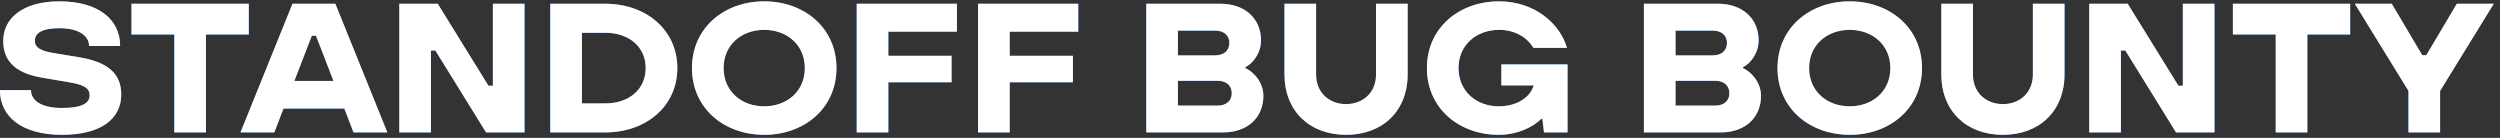 <?xml version="1.0" encoding="UTF-8"?> <svg xmlns="http://www.w3.org/2000/svg" width="272" height="15" viewBox="0 0 272 15" fill="none"><rect x="0" y="0" width="272" height="15" fill="#333333" stroke="none"/><path d="M6.752 14.668C2.352 14.668 -0.008 12.668 -0.008 9.808H3.372C3.372 10.908 4.452 11.748 6.752 11.748C8.992 11.748 9.752 11.188 9.752 10.368C9.752 9.548 9.052 9.208 7.511 8.948L4.691 8.468C1.952 8.028 0.352 6.848 0.352 4.448C0.352 1.948 2.531 0.148 6.471 0.148C10.752 0.148 13.072 2.148 13.072 5.008H9.691C9.691 3.908 8.591 3.068 6.471 3.068C4.551 3.068 3.792 3.608 3.792 4.428C3.792 5.188 4.431 5.548 5.912 5.788L8.492 6.208C11.771 6.728 13.191 8.028 13.191 10.288C13.191 12.908 11.011 14.668 6.752 14.668ZM22.406 14.408H18.966V3.748H14.306V0.408H27.066V3.748H22.406V14.408ZM42.144 14.408H38.464L37.464 11.808H30.844L29.844 14.408H26.164L31.824 0.408H36.484L42.144 14.408ZM33.924 3.888L32.024 8.808H36.284L34.384 3.888H33.924ZM46.885 14.408H43.445V0.408H47.625L53.145 9.328H53.625V0.408H57.065V14.408H52.885L47.365 5.488H46.885V14.408ZM65.831 14.408H59.871V0.408H65.831C70.291 0.408 73.691 3.248 73.691 7.408C73.691 11.568 70.291 14.408 65.831 14.408ZM63.311 3.568V11.248H65.871C68.451 11.248 70.251 9.708 70.251 7.408C70.251 5.108 68.451 3.568 65.871 3.568H63.311ZM83.147 14.668C78.787 14.668 75.287 11.788 75.287 7.408C75.287 3.028 78.787 0.148 83.147 0.148C87.507 0.148 91.007 3.028 91.007 7.408C91.007 11.788 87.507 14.668 83.147 14.668ZM83.147 11.568C85.627 11.568 87.567 9.928 87.567 7.408C87.567 4.888 85.627 3.248 83.147 3.248C80.667 3.248 78.727 4.888 78.727 7.408C78.727 9.928 80.667 11.568 83.147 11.568ZM96.651 14.408H93.211V0.408H104.111V3.448H96.651V6.068H103.531V8.948H96.651V14.408ZM109.854 14.408H106.414V0.408H117.314V3.448H109.854V6.068H116.734V8.948H109.854V14.408ZM133.055 14.408H124.715V0.408H132.775C135.455 0.408 137.195 2.028 137.195 4.388C137.195 5.868 136.235 6.948 135.495 7.308V7.408C136.355 7.788 137.455 8.928 137.455 10.428C137.455 12.788 135.735 14.408 133.055 14.408ZM128.155 3.328V6.028H132.175C133.195 6.028 133.755 5.488 133.755 4.668C133.755 3.868 133.195 3.328 132.175 3.328H128.155ZM128.155 8.788V11.488H132.475C133.455 11.488 134.015 10.948 134.015 10.148C134.015 9.328 133.455 8.788 132.475 8.788H128.155ZM146.452 14.668C142.492 14.668 139.752 12.088 139.752 8.088V0.408H143.192V8.128C143.192 10.068 144.612 11.328 146.452 11.328C148.292 11.328 149.712 10.068 149.712 8.128V0.408H153.152V8.088C153.152 12.088 150.412 14.668 146.452 14.668ZM163.348 9.288V7.008H170.548V14.408H167.988L167.808 12.928H167.688C166.808 13.828 165.088 14.668 163.068 14.668C158.748 14.668 155.248 11.788 155.248 7.408C155.248 3.028 158.748 0.148 163.108 0.148C166.928 0.148 169.708 2.528 170.488 5.208H166.828C166.168 4.068 164.828 3.248 163.108 3.248C160.628 3.248 158.688 4.888 158.688 7.408C158.688 9.928 160.628 11.568 163.068 11.568C165.068 11.568 166.508 10.568 166.868 9.288H163.348ZM187.196 14.408H178.856V0.408H186.916C189.596 0.408 191.336 2.028 191.336 4.388C191.336 5.868 190.376 6.948 189.636 7.308V7.408C190.496 7.788 191.596 8.928 191.596 10.428C191.596 12.788 189.876 14.408 187.196 14.408ZM182.296 3.328V6.028H186.316C187.336 6.028 187.896 5.488 187.896 4.668C187.896 3.868 187.336 3.328 186.316 3.328H182.296ZM182.296 8.788V11.488H186.616C187.596 11.488 188.156 10.948 188.156 10.148C188.156 9.328 187.596 8.788 186.616 8.788H182.296ZM201.252 14.668C196.892 14.668 193.392 11.788 193.392 7.408C193.392 3.028 196.892 0.148 201.252 0.148C205.612 0.148 209.112 3.028 209.112 7.408C209.112 11.788 205.612 14.668 201.252 14.668ZM201.252 11.568C203.732 11.568 205.672 9.928 205.672 7.408C205.672 4.888 203.732 3.248 201.252 3.248C198.772 3.248 196.832 4.888 196.832 7.408C196.832 9.928 198.772 11.568 201.252 11.568ZM217.917 14.668C213.957 14.668 211.217 12.088 211.217 8.088V0.408H214.657V8.128C214.657 10.068 216.077 11.328 217.917 11.328C219.757 11.328 221.177 10.068 221.177 8.128V0.408H224.617V8.088C224.617 12.088 221.877 14.668 217.917 14.668ZM230.753 14.408H227.313V0.408H231.493L237.013 9.328H237.493V0.408H240.933V14.408H236.753L231.233 5.488H230.753V14.408ZM251.038 14.408H247.598V3.748H242.938V0.408H255.698V3.748H251.038V14.408ZM265.483 14.408H262.043V9.888L256.203 0.408H260.223L263.543 6.008H263.983L267.303 0.408H271.323L265.483 9.888V14.408Z" fill="#4796FF"></path><path d="M6.752 14.668C2.352 14.668 -0.008 12.668 -0.008 9.808H3.372C3.372 10.908 4.452 11.748 6.752 11.748C8.992 11.748 9.752 11.188 9.752 10.368C9.752 9.548 9.052 9.208 7.511 8.948L4.691 8.468C1.952 8.028 0.352 6.848 0.352 4.448C0.352 1.948 2.531 0.148 6.471 0.148C10.752 0.148 13.072 2.148 13.072 5.008H9.691C9.691 3.908 8.591 3.068 6.471 3.068C4.551 3.068 3.792 3.608 3.792 4.428C3.792 5.188 4.431 5.548 5.912 5.788L8.492 6.208C11.771 6.728 13.191 8.028 13.191 10.288C13.191 12.908 11.011 14.668 6.752 14.668ZM22.406 14.408H18.966V3.748H14.306V0.408H27.066V3.748H22.406V14.408ZM42.144 14.408H38.464L37.464 11.808H30.844L29.844 14.408H26.164L31.824 0.408H36.484L42.144 14.408ZM33.924 3.888L32.024 8.808H36.284L34.384 3.888H33.924ZM46.885 14.408H43.445V0.408H47.625L53.145 9.328H53.625V0.408H57.065V14.408H52.885L47.365 5.488H46.885V14.408ZM65.831 14.408H59.871V0.408H65.831C70.291 0.408 73.691 3.248 73.691 7.408C73.691 11.568 70.291 14.408 65.831 14.408ZM63.311 3.568V11.248H65.871C68.451 11.248 70.251 9.708 70.251 7.408C70.251 5.108 68.451 3.568 65.871 3.568H63.311ZM83.147 14.668C78.787 14.668 75.287 11.788 75.287 7.408C75.287 3.028 78.787 0.148 83.147 0.148C87.507 0.148 91.007 3.028 91.007 7.408C91.007 11.788 87.507 14.668 83.147 14.668ZM83.147 11.568C85.627 11.568 87.567 9.928 87.567 7.408C87.567 4.888 85.627 3.248 83.147 3.248C80.667 3.248 78.727 4.888 78.727 7.408C78.727 9.928 80.667 11.568 83.147 11.568ZM96.651 14.408H93.211V0.408H104.111V3.448H96.651V6.068H103.531V8.948H96.651V14.408ZM109.854 14.408H106.414V0.408H117.314V3.448H109.854V6.068H116.734V8.948H109.854V14.408ZM133.055 14.408H124.715V0.408H132.775C135.455 0.408 137.195 2.028 137.195 4.388C137.195 5.868 136.235 6.948 135.495 7.308V7.408C136.355 7.788 137.455 8.928 137.455 10.428C137.455 12.788 135.735 14.408 133.055 14.408ZM128.155 3.328V6.028H132.175C133.195 6.028 133.755 5.488 133.755 4.668C133.755 3.868 133.195 3.328 132.175 3.328H128.155ZM128.155 8.788V11.488H132.475C133.455 11.488 134.015 10.948 134.015 10.148C134.015 9.328 133.455 8.788 132.475 8.788H128.155ZM146.452 14.668C142.492 14.668 139.752 12.088 139.752 8.088V0.408H143.192V8.128C143.192 10.068 144.612 11.328 146.452 11.328C148.292 11.328 149.712 10.068 149.712 8.128V0.408H153.152V8.088C153.152 12.088 150.412 14.668 146.452 14.668ZM163.348 9.288V7.008H170.548V14.408H167.988L167.808 12.928H167.688C166.808 13.828 165.088 14.668 163.068 14.668C158.748 14.668 155.248 11.788 155.248 7.408C155.248 3.028 158.748 0.148 163.108 0.148C166.928 0.148 169.708 2.528 170.488 5.208H166.828C166.168 4.068 164.828 3.248 163.108 3.248C160.628 3.248 158.688 4.888 158.688 7.408C158.688 9.928 160.628 11.568 163.068 11.568C165.068 11.568 166.508 10.568 166.868 9.288H163.348ZM187.196 14.408H178.856V0.408H186.916C189.596 0.408 191.336 2.028 191.336 4.388C191.336 5.868 190.376 6.948 189.636 7.308V7.408C190.496 7.788 191.596 8.928 191.596 10.428C191.596 12.788 189.876 14.408 187.196 14.408ZM182.296 3.328V6.028H186.316C187.336 6.028 187.896 5.488 187.896 4.668C187.896 3.868 187.336 3.328 186.316 3.328H182.296ZM182.296 8.788V11.488H186.616C187.596 11.488 188.156 10.948 188.156 10.148C188.156 9.328 187.596 8.788 186.616 8.788H182.296ZM201.252 14.668C196.892 14.668 193.392 11.788 193.392 7.408C193.392 3.028 196.892 0.148 201.252 0.148C205.612 0.148 209.112 3.028 209.112 7.408C209.112 11.788 205.612 14.668 201.252 14.668ZM201.252 11.568C203.732 11.568 205.672 9.928 205.672 7.408C205.672 4.888 203.732 3.248 201.252 3.248C198.772 3.248 196.832 4.888 196.832 7.408C196.832 9.928 198.772 11.568 201.252 11.568ZM217.917 14.668C213.957 14.668 211.217 12.088 211.217 8.088V0.408H214.657V8.128C214.657 10.068 216.077 11.328 217.917 11.328C219.757 11.328 221.177 10.068 221.177 8.128V0.408H224.617V8.088C224.617 12.088 221.877 14.668 217.917 14.668ZM230.753 14.408H227.313V0.408H231.493L237.013 9.328H237.493V0.408H240.933V14.408H236.753L231.233 5.488H230.753V14.408ZM251.038 14.408H247.598V3.748H242.938V0.408H255.698V3.748H251.038V14.408ZM265.483 14.408H262.043V9.888L256.203 0.408H260.223L263.543 6.008H263.983L267.303 0.408H271.323L265.483 9.888V14.408Z" fill="white"></path></svg> 